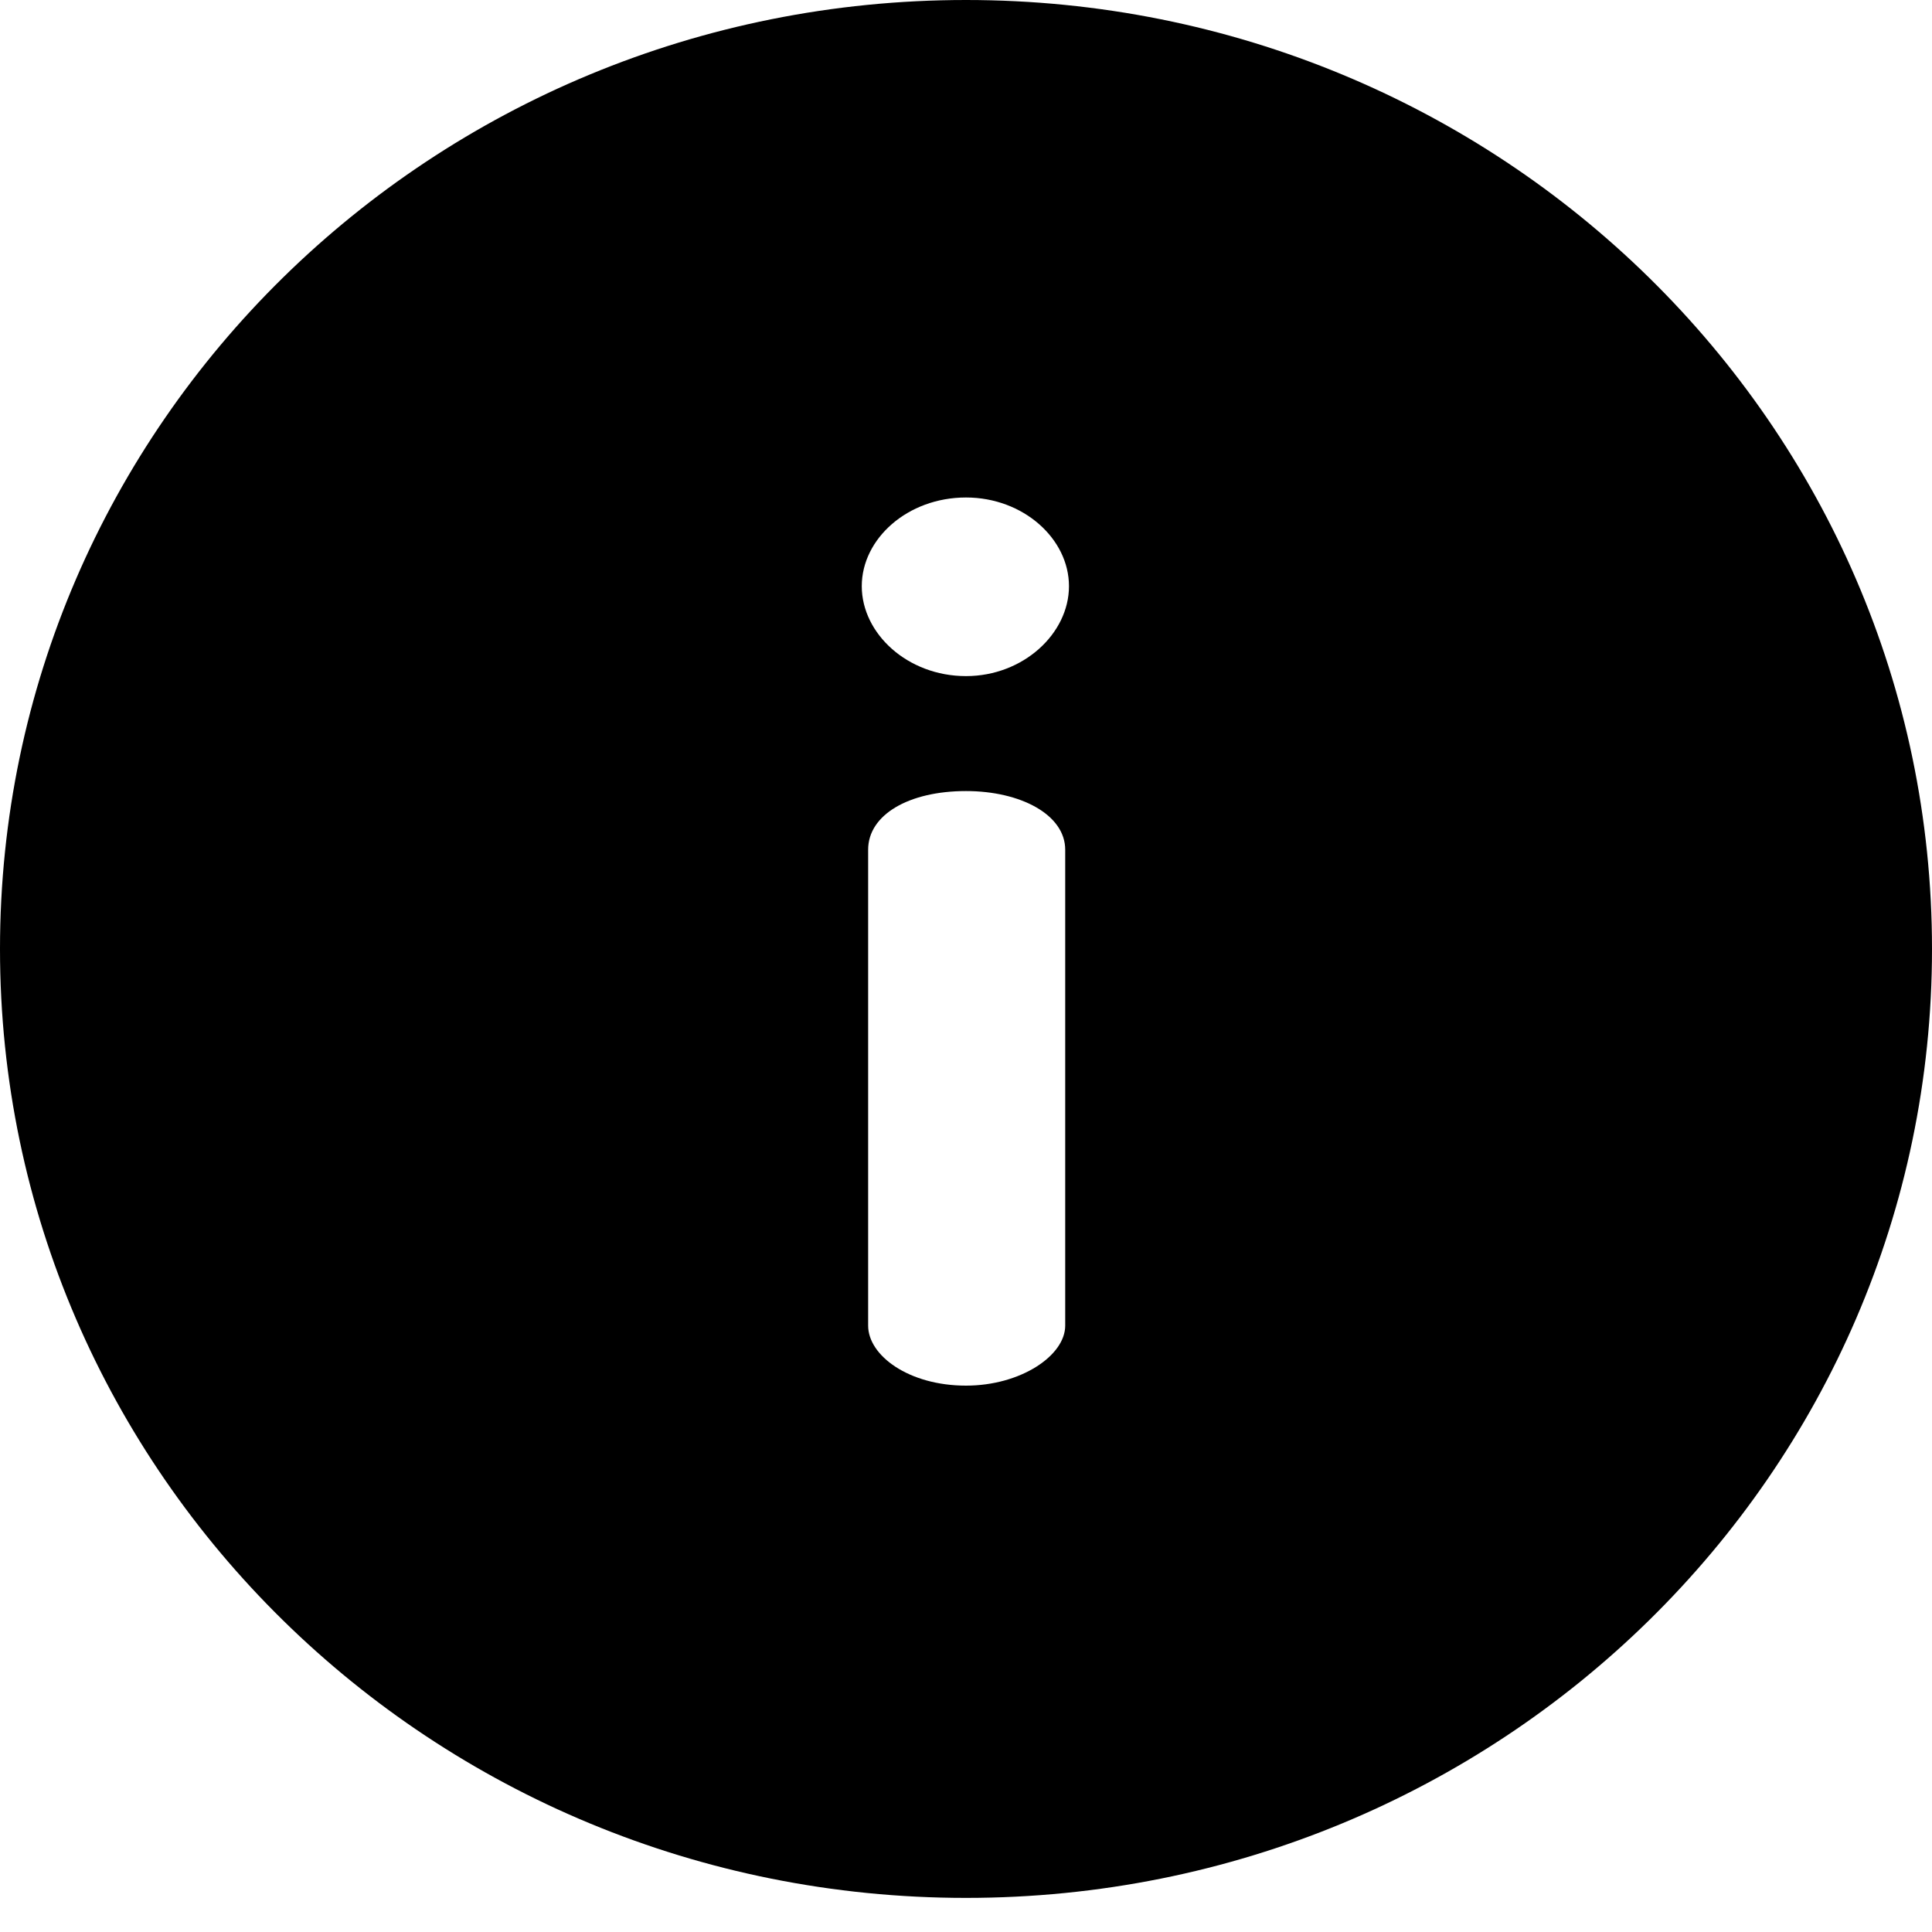 <svg width="20" height="20" viewBox="0 0 20 20" fill="none" xmlns="http://www.w3.org/2000/svg">
<path d="M10 0C4.473 0 0 4.394 0 9.824C0 15.253 4.473 19.647 10 19.647C15.527 19.647 20 15.254 20 9.824C20 4.394 15.527 0 10 0ZM11.027 13.723C11.027 14.033 10.566 14.344 10 14.344C9.408 14.344 8.987 14.033 8.987 13.723V8.796C8.987 8.434 9.408 8.189 10 8.189C10.566 8.189 11.027 8.434 11.027 8.796V13.723ZM10 6.999C9.395 6.999 8.921 6.559 8.921 6.068C8.921 5.577 9.395 5.15 10 5.15C10.593 5.15 11.066 5.577 11.066 6.068C11.066 6.559 10.592 6.999 10 6.999Z" fill="black"/>
</svg>
